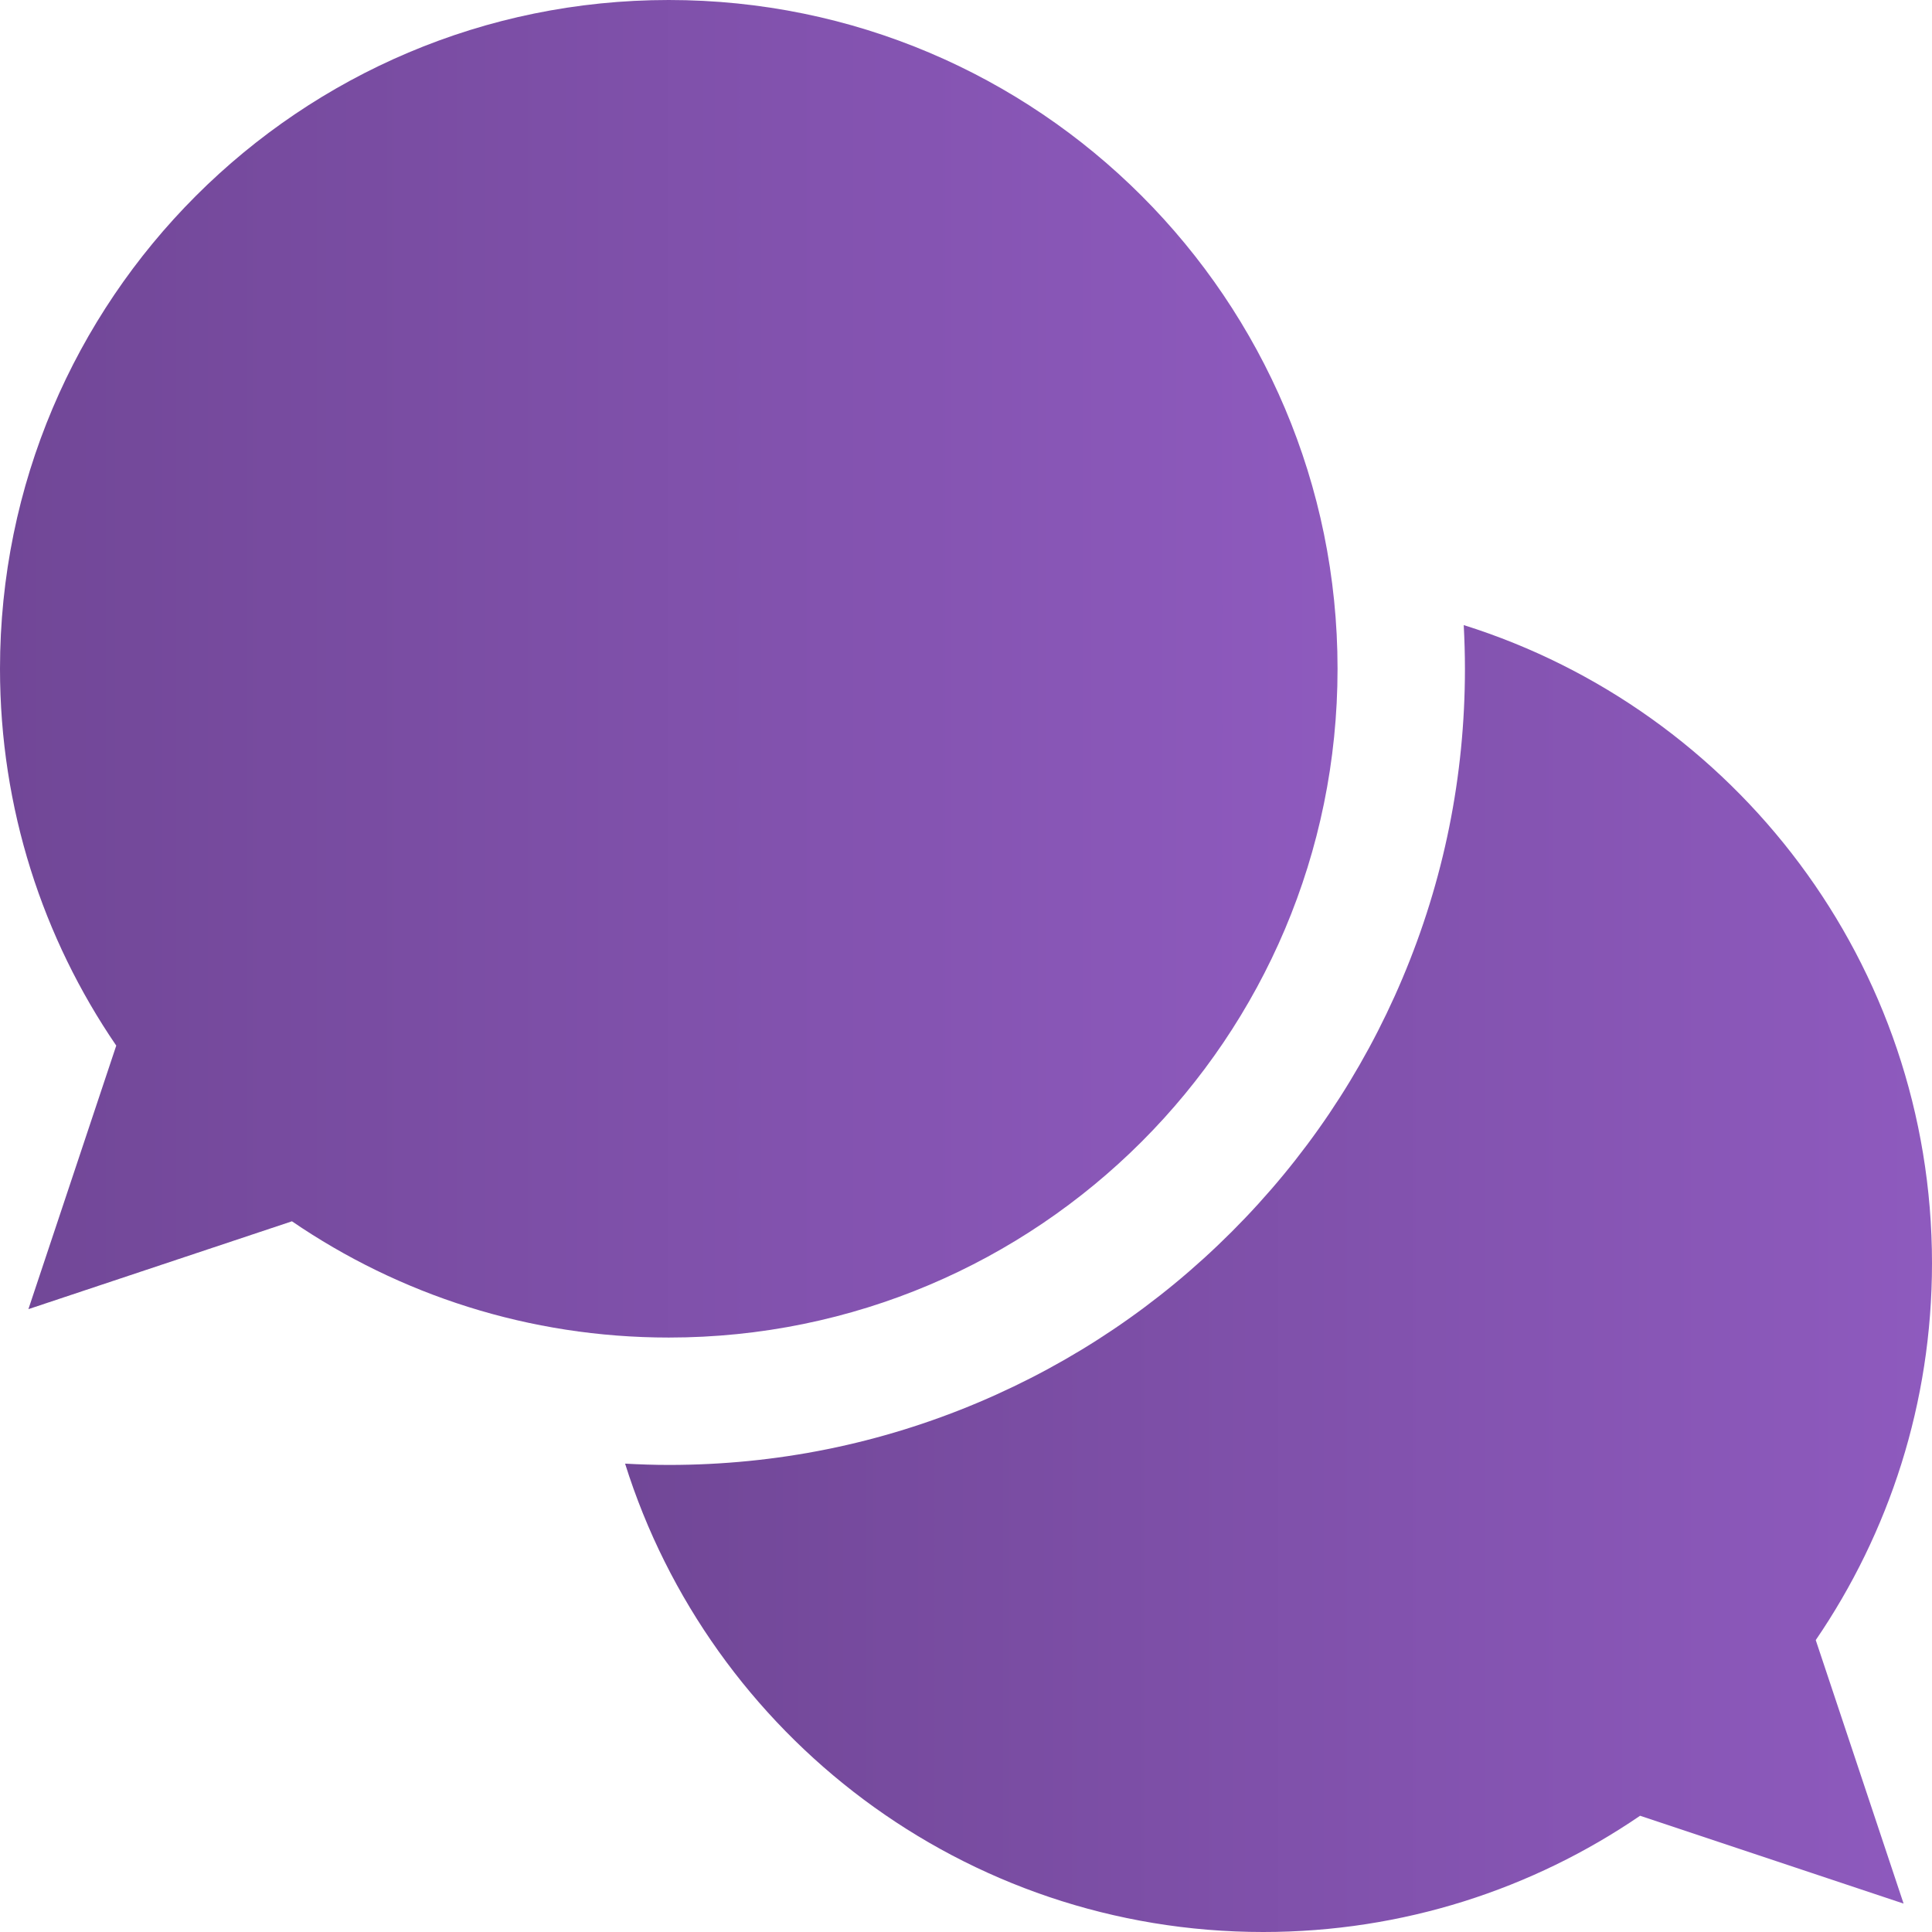 <svg width="64" height="64" viewBox="0 0 64 64" fill="none" xmlns="http://www.w3.org/2000/svg">
<path d="M44.308 22.154C44.308 9.919 34.389 0 22.154 0C9.919 0 0 9.919 0 22.154C0 26.784 1.421 31.082 3.851 34.637L0.941 43.367L9.671 40.457C13.225 42.886 17.523 44.308 22.154 44.308C34.389 44.308 44.308 34.389 44.308 22.154Z" fill="url(#paint0_linear_488_13735)"/>
<path d="M64 41.846C64 31.925 57.478 23.529 48.488 20.707C48.513 21.188 48.528 21.67 48.528 22.154C48.528 25.712 47.83 29.167 46.453 32.421C45.125 35.562 43.224 38.382 40.803 40.803C38.382 43.224 35.562 45.124 32.421 46.453C29.167 47.83 25.712 48.528 22.154 48.528C21.67 48.528 21.187 48.511 20.707 48.485C23.528 57.477 31.924 64 41.846 64C46.477 64 50.775 62.578 54.33 60.149L63.059 63.059L60.149 54.33C62.578 50.775 64 46.477 64 41.846Z" fill="url(#paint1_linear_488_13735)"/>
<defs>
<linearGradient id="paint0_linear_488_13735" x1="0" y1="22.154" x2="44.308" y2="22.154" gradientUnits="userSpaceOnUse">
<stop stop-color="#714797"/>
<stop offset="1" stop-color="#8E5ABE"/>
</linearGradient>
<linearGradient id="paint1_linear_488_13735" x1="20.707" y1="42.354" x2="64" y2="42.354" gradientUnits="userSpaceOnUse">
<stop stop-color="#714797"/>
<stop offset="1" stop-color="#8E5ABE"/>
</linearGradient>
</defs>
</svg>
